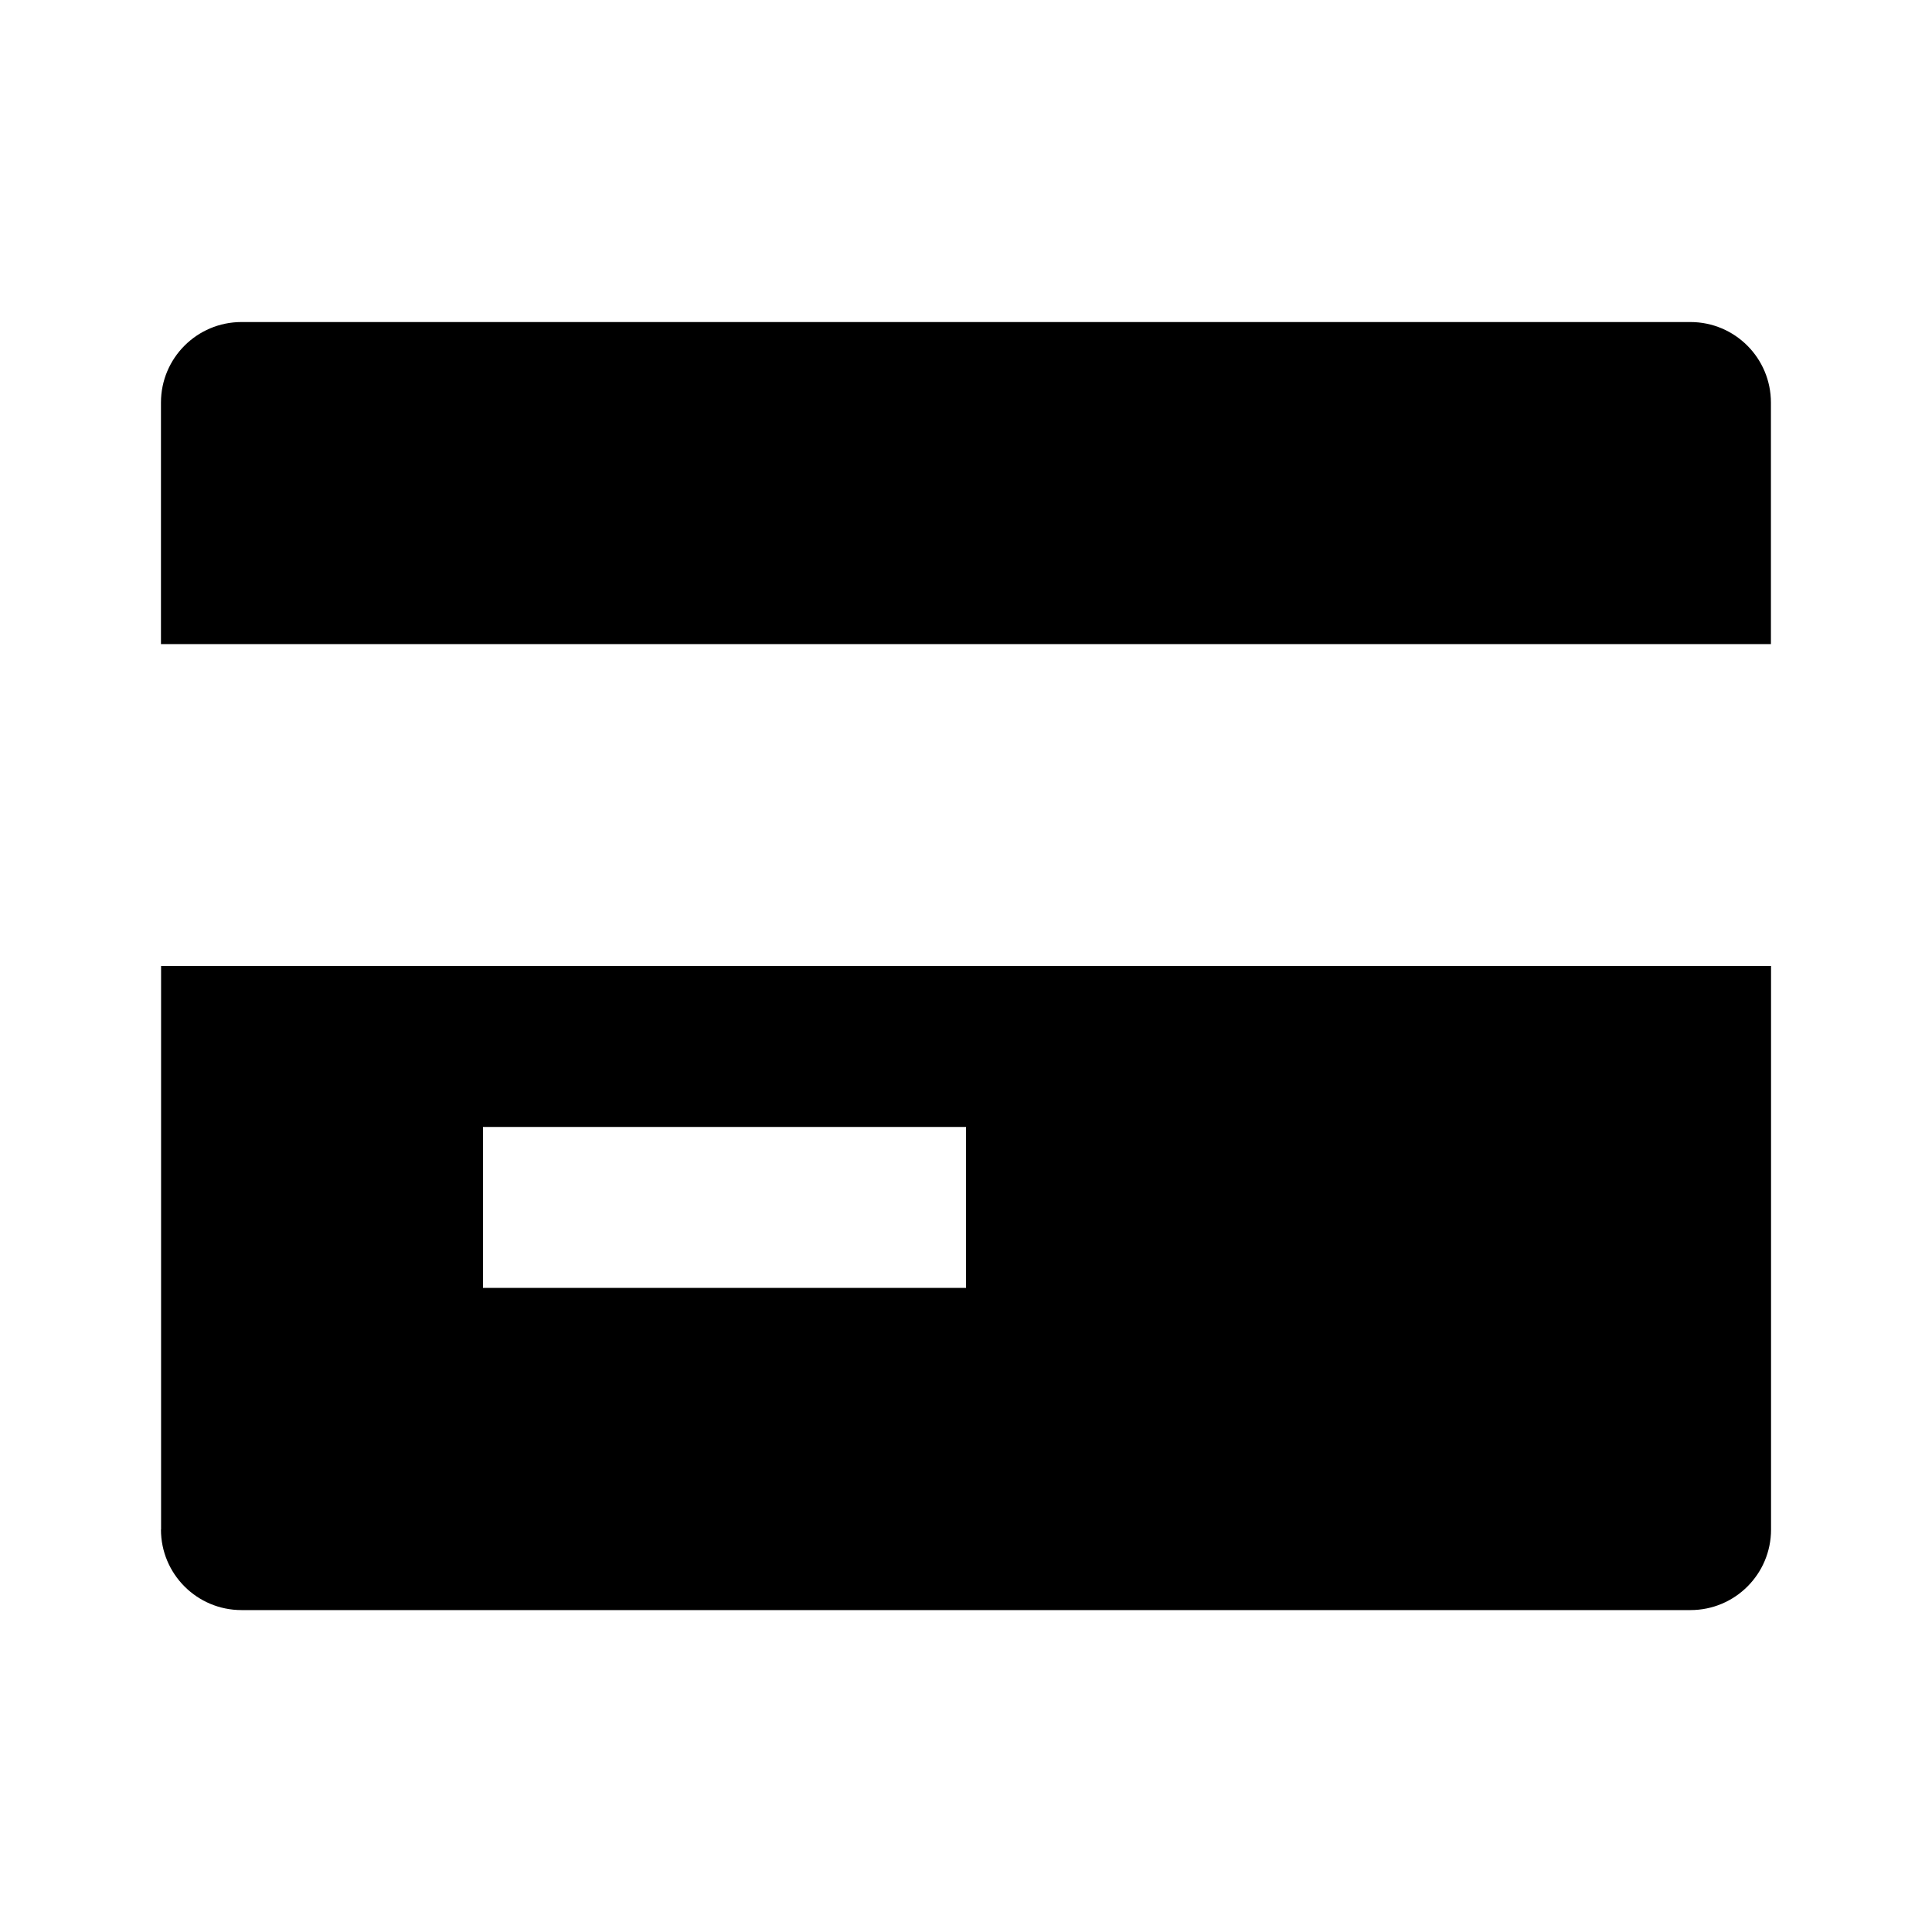 <!-- Generated by IcoMoon.io -->
<svg version="1.1" xmlns="http://www.w3.org/2000/svg" width="16" height="16" viewBox="0 0 16 16">
<title>bxs-credit-card</title>
<path d="M14 2.667h-12c-0.368 0-0.667 0.298-0.667 0.667v0 2h13.333v-2c0-0.368-0.298-0.667-0.667-0.667v0zM1.333 12.667c0 0.368 0.298 0.667 0.667 0.667v0h12c0.368 0 0.667-0.298 0.667-0.667v0-4.667h-13.333v4.667zM4 9.333h4v1.333h-4v-1.333z"></path>
</svg>

